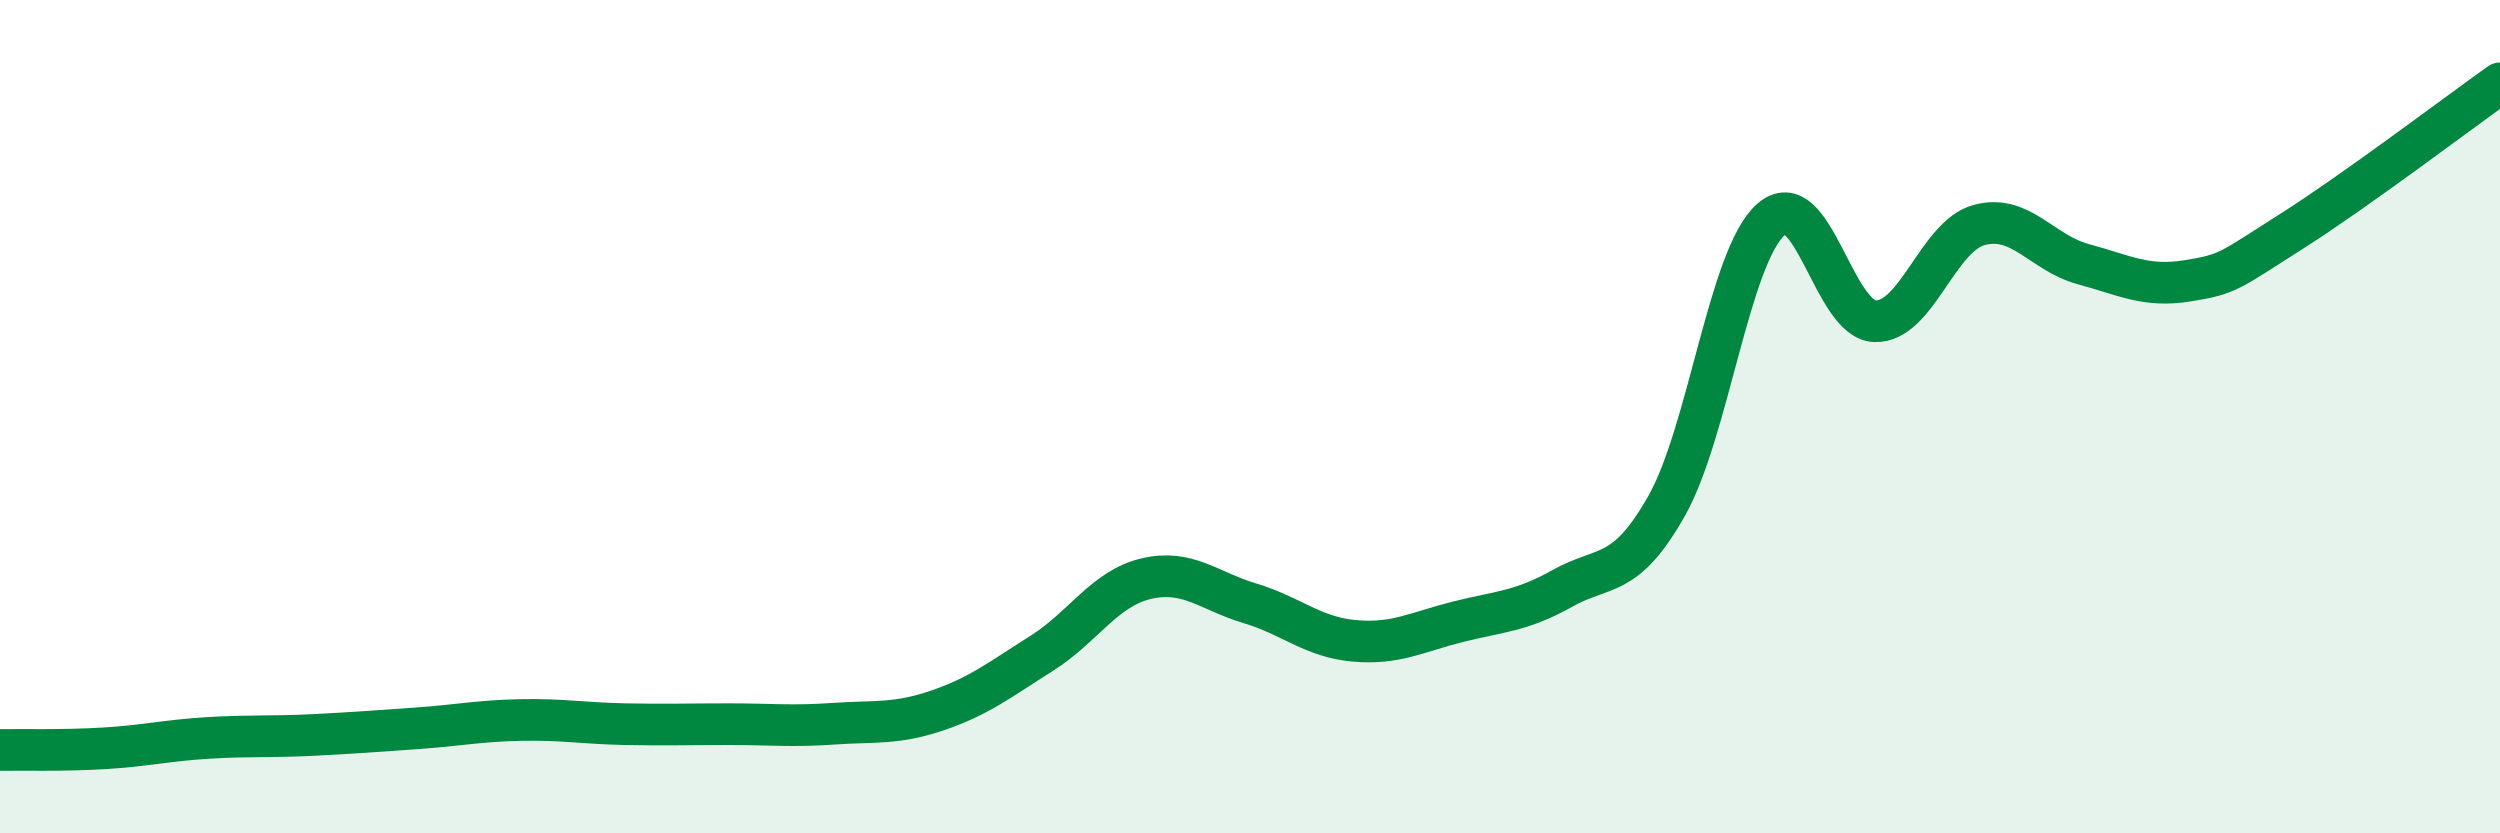 
    <svg width="60" height="20" viewBox="0 0 60 20" xmlns="http://www.w3.org/2000/svg">
      <path
        d="M 0,18 C 0.5,17.99 1.5,18.02 2.5,17.96 C 3.5,17.9 4,17.77 5,17.71 C 6,17.65 6.5,17.69 7.5,17.64 C 8.5,17.59 9,17.55 10,17.48 C 11,17.41 11.5,17.3 12.5,17.28 C 13.5,17.26 14,17.36 15,17.38 C 16,17.4 16.5,17.38 17.5,17.38 C 18.5,17.38 19,17.44 20,17.37 C 21,17.3 21.5,17.39 22.5,17.05 C 23.5,16.71 24,16.31 25,15.68 C 26,15.05 26.5,14.13 27.5,13.89 C 28.5,13.65 29,14.18 30,14.48 C 31,14.78 31.5,15.29 32.5,15.38 C 33.5,15.47 34,15.17 35,14.92 C 36,14.67 36.5,14.68 37.5,14.12 C 38.5,13.56 39,13.91 40,12.14 C 41,10.37 41.5,6.16 42.5,5.27 C 43.5,4.38 44,7.68 45,7.71 C 46,7.74 46.5,5.67 47.5,5.4 C 48.5,5.13 49,6.07 50,6.34 C 51,6.61 51.5,6.9 52.5,6.74 C 53.5,6.58 53.5,6.5 55,5.55 C 56.5,4.6 59,2.71 60,2L60 20L0 20Z"
        fill="#008740"
        opacity="0.1"
        stroke-linecap="round"
        stroke-linejoin="round"
      />
      <path
        d="M 0,18 C 0.5,17.99 1.5,18.02 2.5,17.96 C 3.5,17.9 4,17.77 5,17.71 C 6,17.65 6.5,17.69 7.5,17.64 C 8.5,17.59 9,17.55 10,17.48 C 11,17.41 11.5,17.3 12.5,17.28 C 13.5,17.26 14,17.36 15,17.38 C 16,17.4 16.5,17.38 17.5,17.38 C 18.5,17.38 19,17.44 20,17.37 C 21,17.3 21.5,17.39 22.5,17.05 C 23.5,16.71 24,16.31 25,15.68 C 26,15.05 26.5,14.13 27.5,13.89 C 28.5,13.65 29,14.18 30,14.48 C 31,14.78 31.5,15.29 32.5,15.38 C 33.5,15.47 34,15.17 35,14.92 C 36,14.67 36.5,14.68 37.5,14.12 C 38.5,13.56 39,13.91 40,12.14 C 41,10.37 41.5,6.16 42.5,5.27 C 43.5,4.38 44,7.68 45,7.71 C 46,7.74 46.5,5.67 47.5,5.4 C 48.5,5.13 49,6.07 50,6.34 C 51,6.61 51.5,6.9 52.5,6.74 C 53.5,6.58 53.5,6.5 55,5.55 C 56.5,4.6 59,2.71 60,2"
        stroke="#008740"
        stroke-width="1"
        fill="none"
        stroke-linecap="round"
        stroke-linejoin="round"
      />
    </svg>
  